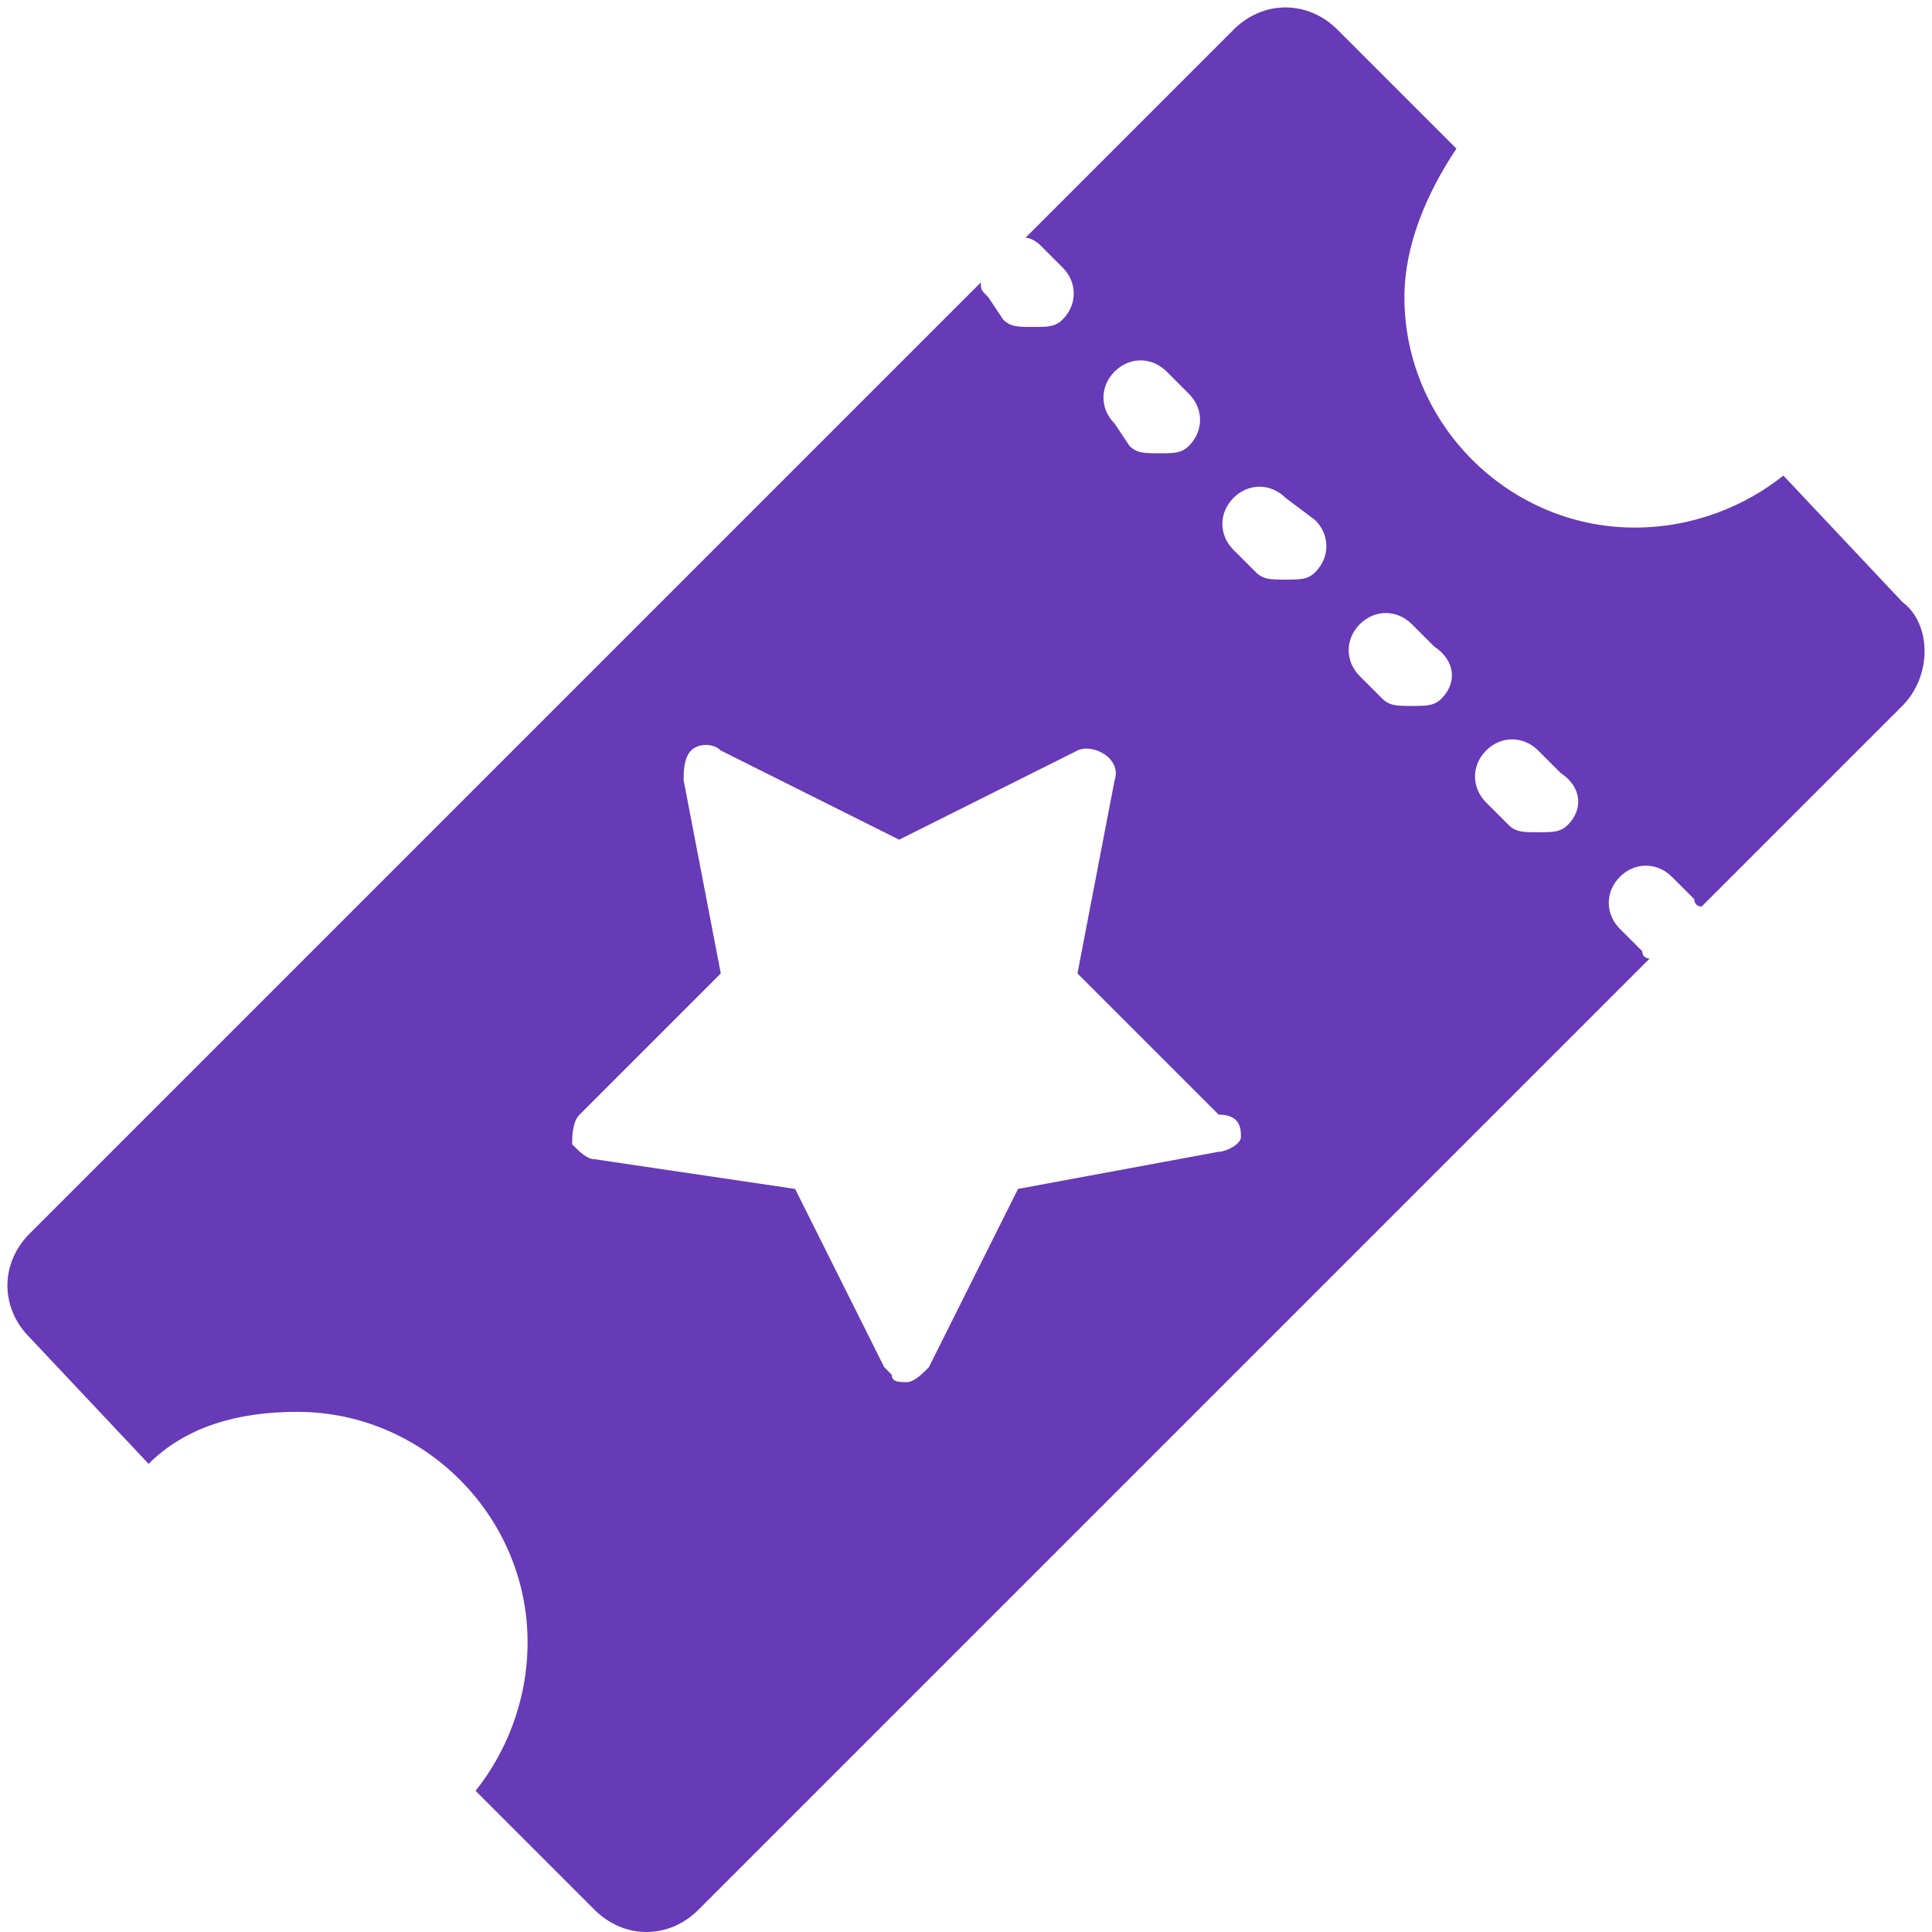 <svg xmlns="http://www.w3.org/2000/svg" viewBox="0 0 26 26" enable-background="new 0 0 26 26">
    <path d="M25.6,8.1L24,6.4c-0.5,0.4-1.2,0.7-2,0.7c-1.7,0-3.1-1.4-3.1-3.1c0-0.7,0.3-1.4,0.7-2L18,0.4c-0.4-0.4-1-0.4-1.4,0l-2.8,2.8 c0.1,0,0.2,0.1,0.2,0.1l0.3,0.3c0.2,0.2,0.2,0.5,0,0.7c-0.1,0.1-0.2,0.1-0.4,0.1s-0.3,0-0.4-0.1L13.3,4c-0.1-0.1-0.1-0.1-0.1-0.2 L0.4,16.6C0,17,0,17.6,0.4,18L2,19.7c0.5-0.5,1.2-0.7,2-0.7c1.7,0,3.1,1.4,3.1,3.1c0,0.8-0.3,1.5-0.7,2L8,25.7c0.4,0.4,1,0.4,1.4,0 l12.8-12.8c0,0-0.1,0-0.1-0.1l-0.3-0.3c-0.2-0.2-0.2-0.5,0-0.7s0.5-0.2,0.7,0l0.3,0.3c0,0,0,0.1,0.1,0.1l2.7-2.7 C26,9.1,26,8.4,25.6,8.1z M15,5c0.2-0.2,0.5-0.2,0.7,0L16,5.3c0.2,0.2,0.2,0.5,0,0.7c-0.1,0.1-0.2,0.1-0.4,0.1s-0.3,0-0.4-0.1 L15,5.7C14.8,5.5,14.8,5.2,15,5z M16.7,15.3c0,0.1-0.2,0.2-0.3,0.2L13.7,16l-1.2,2.4c-0.1,0.1-0.2,0.2-0.3,0.2c-0.1,0-0.2,0-0.2-0.1 c0,0-0.1-0.1-0.1-0.1L10.7,16L8,15.6c-0.1,0-0.2-0.1-0.3-0.2c0-0.1,0-0.3,0.1-0.4l1.9-1.9l-0.5-2.6c0-0.1,0-0.3,0.1-0.4 c0.1-0.1,0.3-0.1,0.4,0l2.4,1.2l2.4-1.2c0.2-0.1,0.6,0.1,0.5,0.4l-0.5,2.6l1.9,1.9C16.7,15,16.7,15.2,16.7,15.3z M17.7,7.7 c-0.1,0.1-0.2,0.1-0.4,0.1s-0.3,0-0.4-0.1l-0.3-0.3c-0.2-0.2-0.2-0.5,0-0.7s0.5-0.2,0.7,0L17.7,7C17.9,7.2,17.9,7.5,17.7,7.7z M19.4,9.4c-0.1,0.1-0.2,0.1-0.4,0.1s-0.3,0-0.4-0.1l-0.3-0.3c-0.2-0.2-0.2-0.5,0-0.7c0.2-0.2,0.5-0.2,0.7,0l0.3,0.3 C19.6,8.9,19.6,9.2,19.4,9.4z M21.1,11.1c-0.1,0.1-0.2,0.1-0.4,0.1s-0.3,0-0.4-0.1l-0.3-0.3c-0.2-0.2-0.2-0.5,0-0.7 c0.2-0.2,0.5-0.2,0.7,0l0.3,0.3C21.3,10.6,21.3,10.9,21.1,11.1z" fill="#673ab7"/>
</svg>